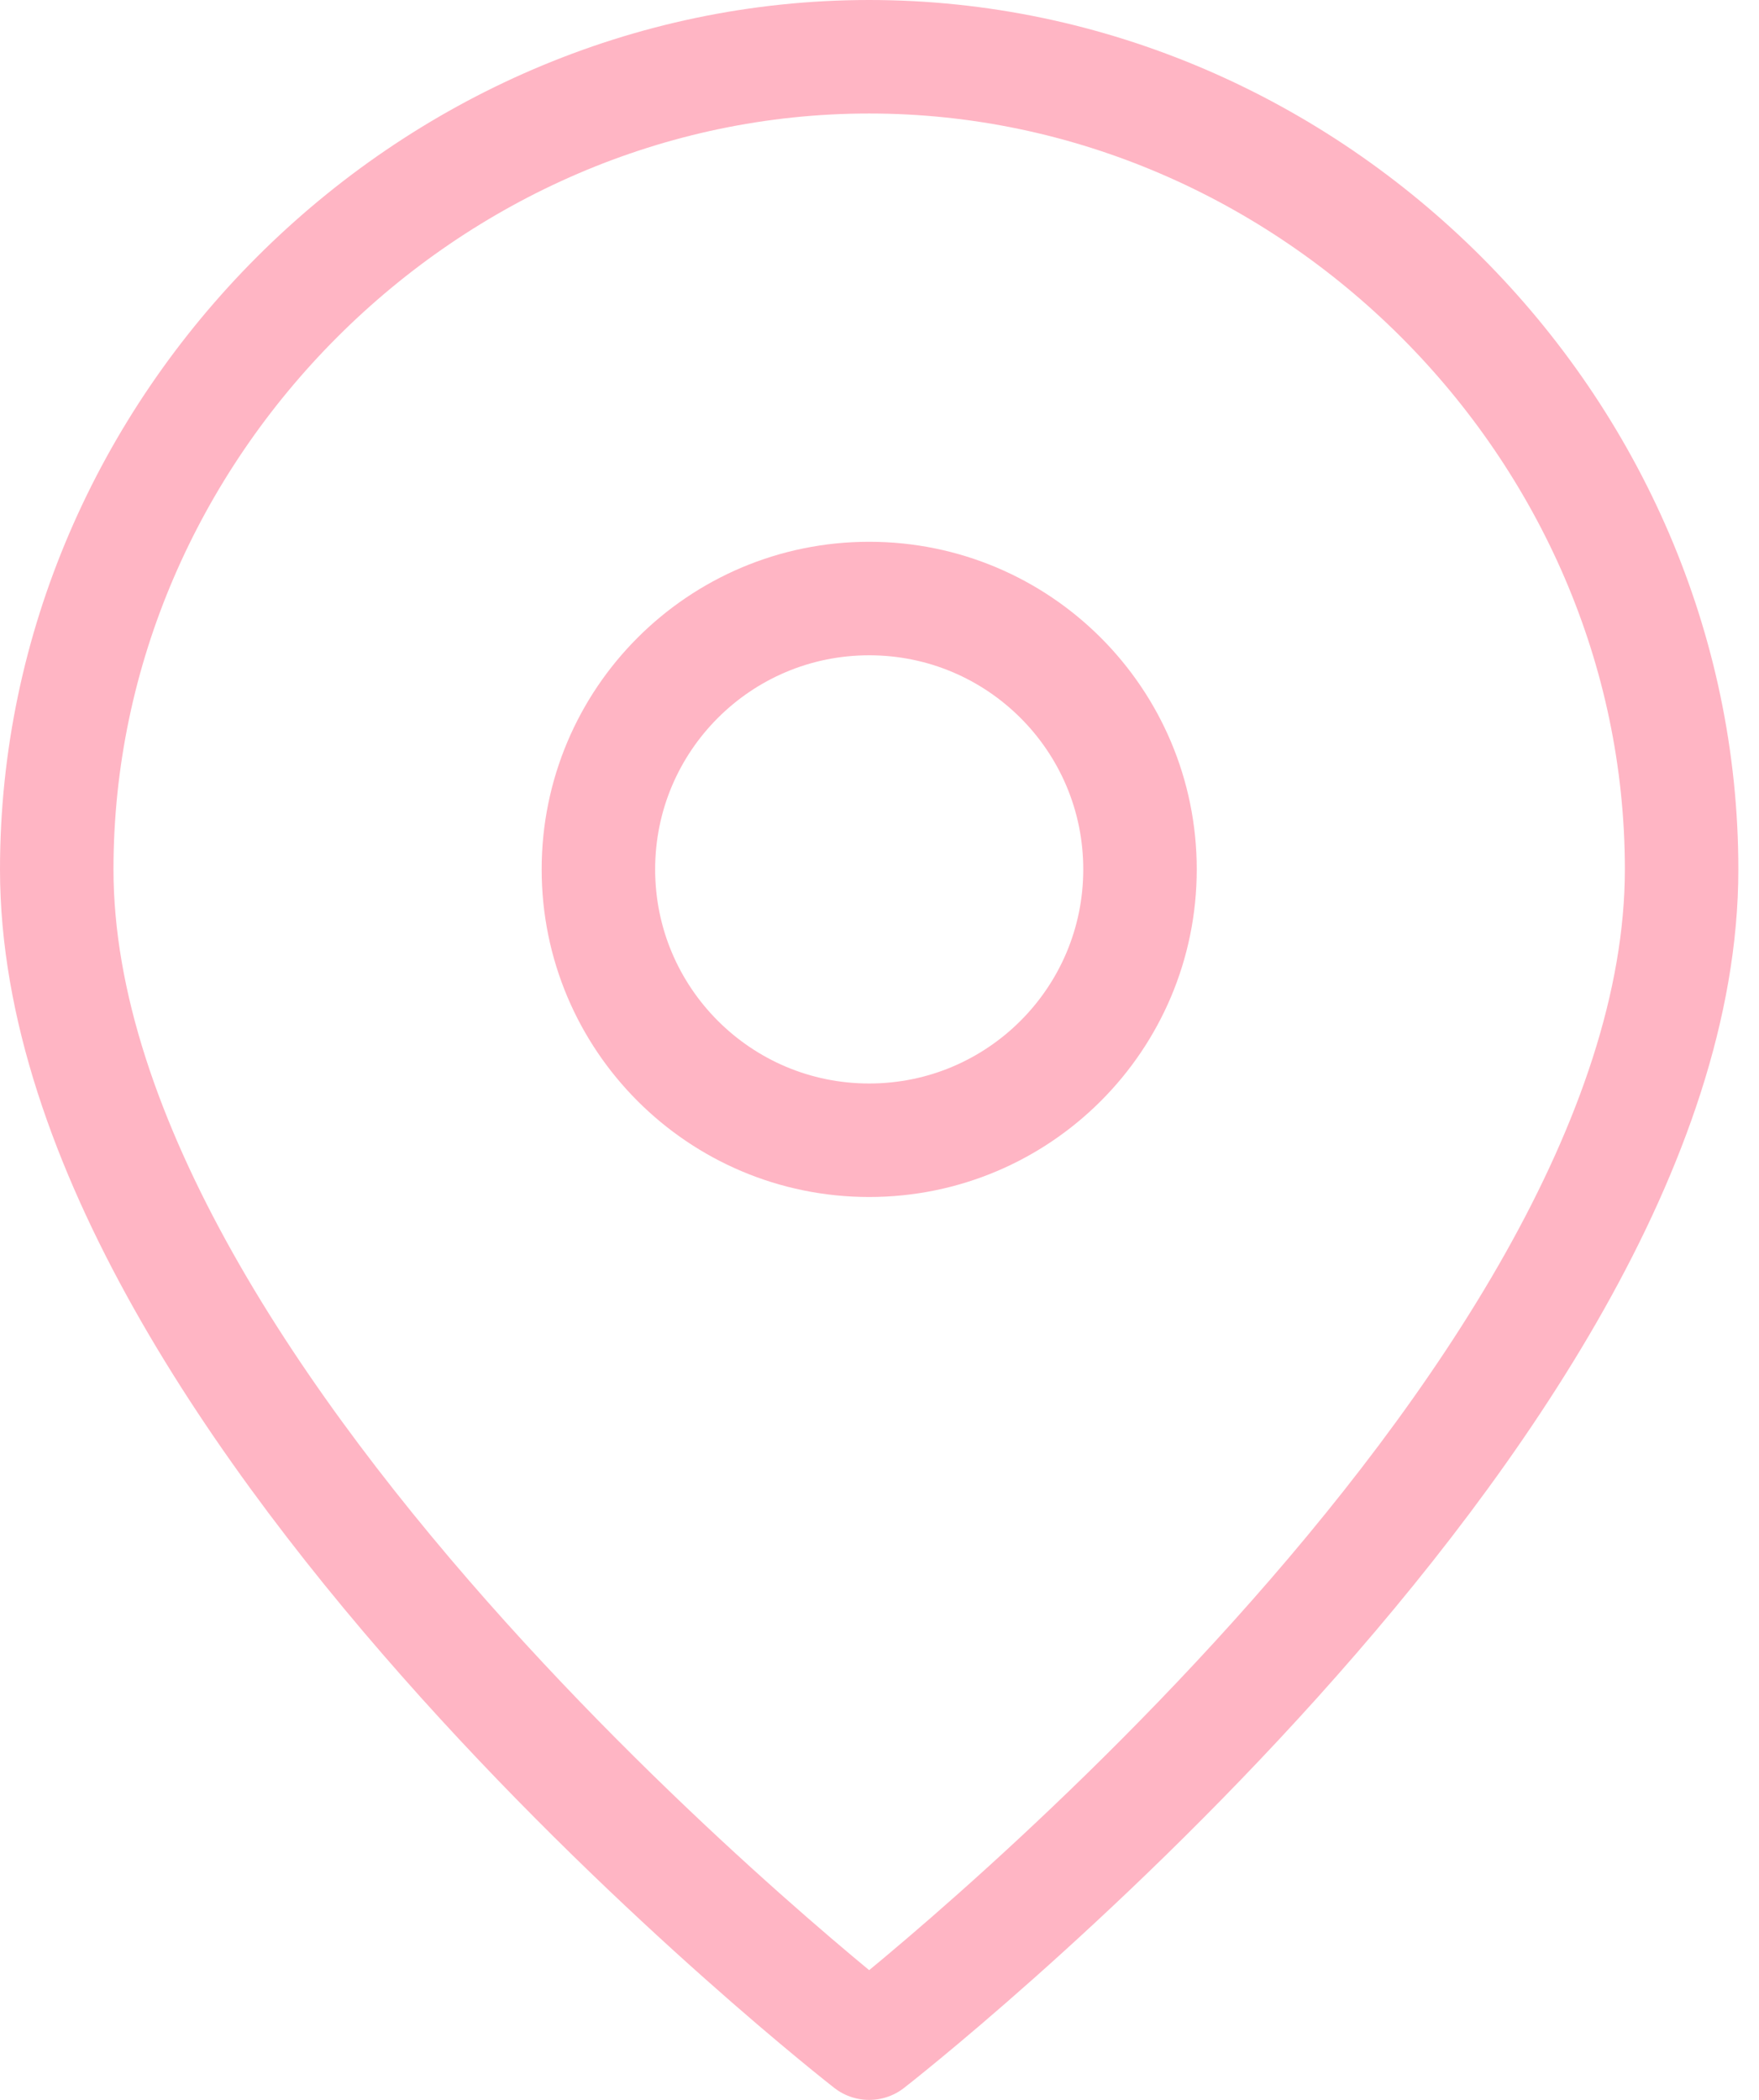 <svg width="31" height="37" viewBox="0 0 31 37" fill="none" xmlns="http://www.w3.org/2000/svg">
<path d="M29.636 15.318C29.636 24.864 15.318 36 15.318 36C15.318 36 1 24.864 1 15.318C1 7.52 7.52 1 15.318 1C23.117 1 29.636 7.52 29.636 15.318Z" stroke="#FFB5C4" stroke-width="2" stroke-linecap="round" stroke-linejoin="round"/>
<path d="M15.318 20.091C17.954 20.091 20.091 17.954 20.091 15.318C20.091 12.682 17.954 10.546 15.318 10.546C12.682 10.546 10.546 12.682 10.546 15.318C10.546 17.954 12.682 20.091 15.318 20.091Z" stroke="#FFB5C4" stroke-width="2" stroke-linecap="round" stroke-linejoin="round"/>
</svg>
